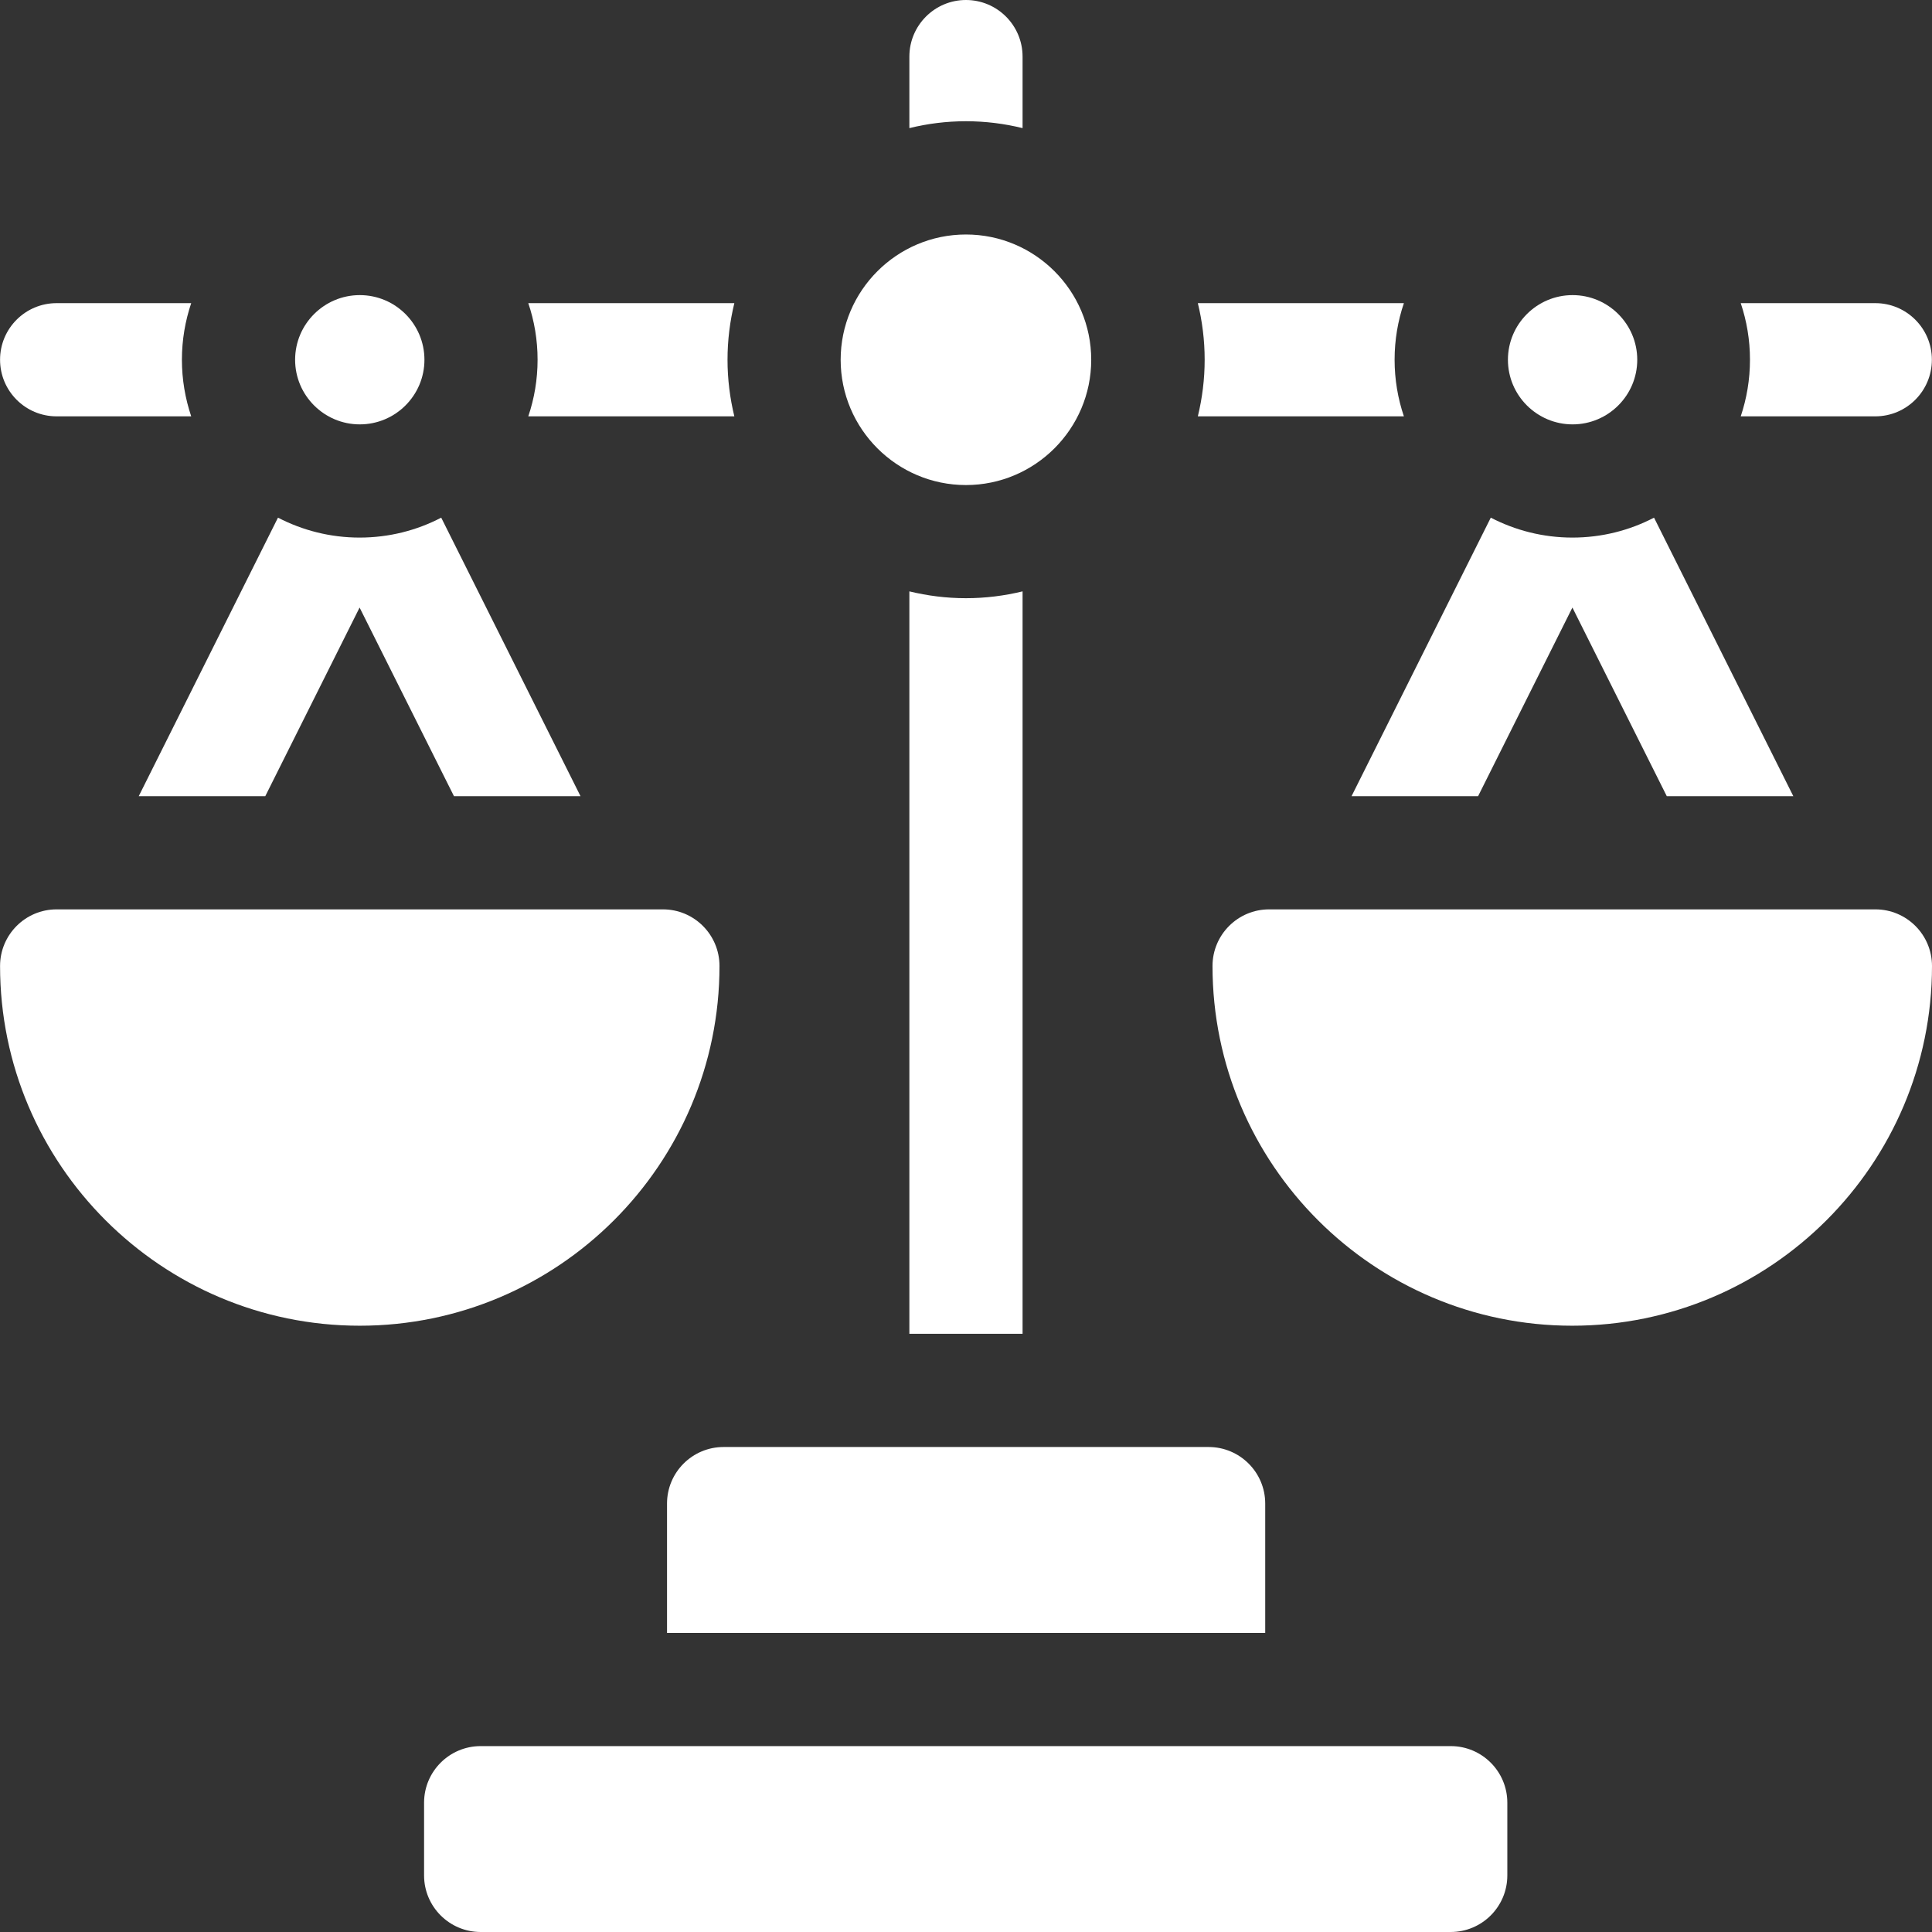 <svg width="32" height="32" viewBox="0 0 32 32" fill="none" xmlns="http://www.w3.org/2000/svg">
<rect x="0" y="0" width="32" height="32" fill="#333333" stroke="none"/>
<g clip-path="url(#clip0)">
<path d="M11.048 24.904V27.046H20.956V24.904C20.956 24.387 20.536 23.967 20.018 23.967H11.985C11.467 23.967 11.048 24.387 11.048 24.904Z" fill="white"/>
<path d="M24.029 28.921H7.962C7.444 28.921 7.024 29.341 7.024 29.858V31.063C7.024 31.58 7.444 32 7.962 32H24.028C24.546 32 24.966 31.58 24.966 31.063V29.858C24.966 29.341 24.546 28.921 24.029 28.921Z" fill="white"/>
<path d="M15.999 8.034C17.143 8.034 18.074 7.103 18.074 5.959C18.074 4.815 17.143 3.884 15.999 3.884C14.855 3.884 13.924 4.815 13.924 5.959C13.924 7.103 14.855 8.034 15.999 8.034Z" fill="white"/>
<path d="M5.959 7.029C6.55 7.029 7.03 6.549 7.03 5.959C7.03 5.368 6.55 4.888 5.959 4.888C5.369 4.888 4.888 5.368 4.888 5.959C4.888 6.549 5.369 7.029 5.959 7.029Z" fill="white"/>
<path d="M0.938 6.896H3.167C3.068 6.601 3.013 6.286 3.013 5.958C3.013 5.63 3.068 5.315 3.167 5.021H0.938C0.42 5.021 0.001 5.44 0.001 5.958C0.001 6.476 0.42 6.896 0.938 6.896Z" fill="white"/>
<path d="M16.937 2.122V0.938C16.937 0.42 16.517 0 15.999 0C15.482 0 15.062 0.42 15.062 0.938V2.122C15.363 2.048 15.676 2.008 15.999 2.008C16.322 2.008 16.636 2.048 16.937 2.122Z" fill="white"/>
<path d="M23.253 6.896C23.153 6.601 23.099 6.286 23.099 5.958C23.099 5.63 23.153 5.315 23.253 5.021H19.84C19.913 5.321 19.953 5.635 19.953 5.958C19.953 6.281 19.913 6.595 19.84 6.896H23.253Z" fill="white"/>
<path d="M12.163 6.896C12.09 6.595 12.05 6.281 12.05 5.958C12.05 5.635 12.09 5.321 12.163 5.021H8.75C8.85 5.315 8.904 5.63 8.904 5.958C8.904 6.286 8.85 6.601 8.75 6.896H12.163Z" fill="white"/>
<path d="M31.061 6.896C31.578 6.896 31.998 6.476 31.998 5.958C31.998 5.44 31.578 5.021 31.061 5.021H28.832C28.931 5.315 28.985 5.63 28.985 5.958C28.985 6.286 28.931 6.601 28.832 6.896H31.061Z" fill="white"/>
<path d="M15.999 9.908C15.676 9.908 15.363 9.868 15.062 9.795V22.092H16.937V9.795C16.636 9.868 16.322 9.908 15.999 9.908Z" fill="white"/>
<path d="M26.047 7.029C26.637 7.029 27.118 6.549 27.118 5.959C27.118 5.368 26.637 4.888 26.047 4.888C25.457 4.888 24.976 5.368 24.976 5.959C24.976 6.549 25.457 7.029 26.047 7.029Z" fill="white"/>
<path d="M4.394 13.187L5.956 10.063L7.519 13.187H9.615L7.308 8.574C6.903 8.785 6.444 8.904 5.956 8.904C5.469 8.904 5.01 8.784 4.604 8.574L2.298 13.187H4.394Z" fill="white"/>
<path d="M11.917 16C11.917 15.482 11.498 15.062 10.98 15.062H0.938C0.42 15.062 0.001 15.482 0.001 16C0.001 19.285 2.673 21.958 5.959 21.958C9.244 21.958 11.917 19.285 11.917 16Z" fill="white"/>
<path d="M24.482 13.187L26.044 10.063L27.607 13.187H29.703L27.396 8.574C26.991 8.785 26.531 8.904 26.044 8.904C25.557 8.904 25.098 8.784 24.692 8.574L22.386 13.187H24.482Z" fill="white"/>
<path d="M31.062 15.062H21.021C20.503 15.062 20.083 15.482 20.083 16C20.083 19.285 22.756 21.958 26.041 21.958C29.327 21.958 32 19.285 32 16C32 15.482 31.58 15.062 31.062 15.062Z" fill="white"/>
</g>
<defs>
<clipPath id="clip0">
<rect width="32" height="32" fill="white"/>
</clipPath>
</defs>
</svg>
